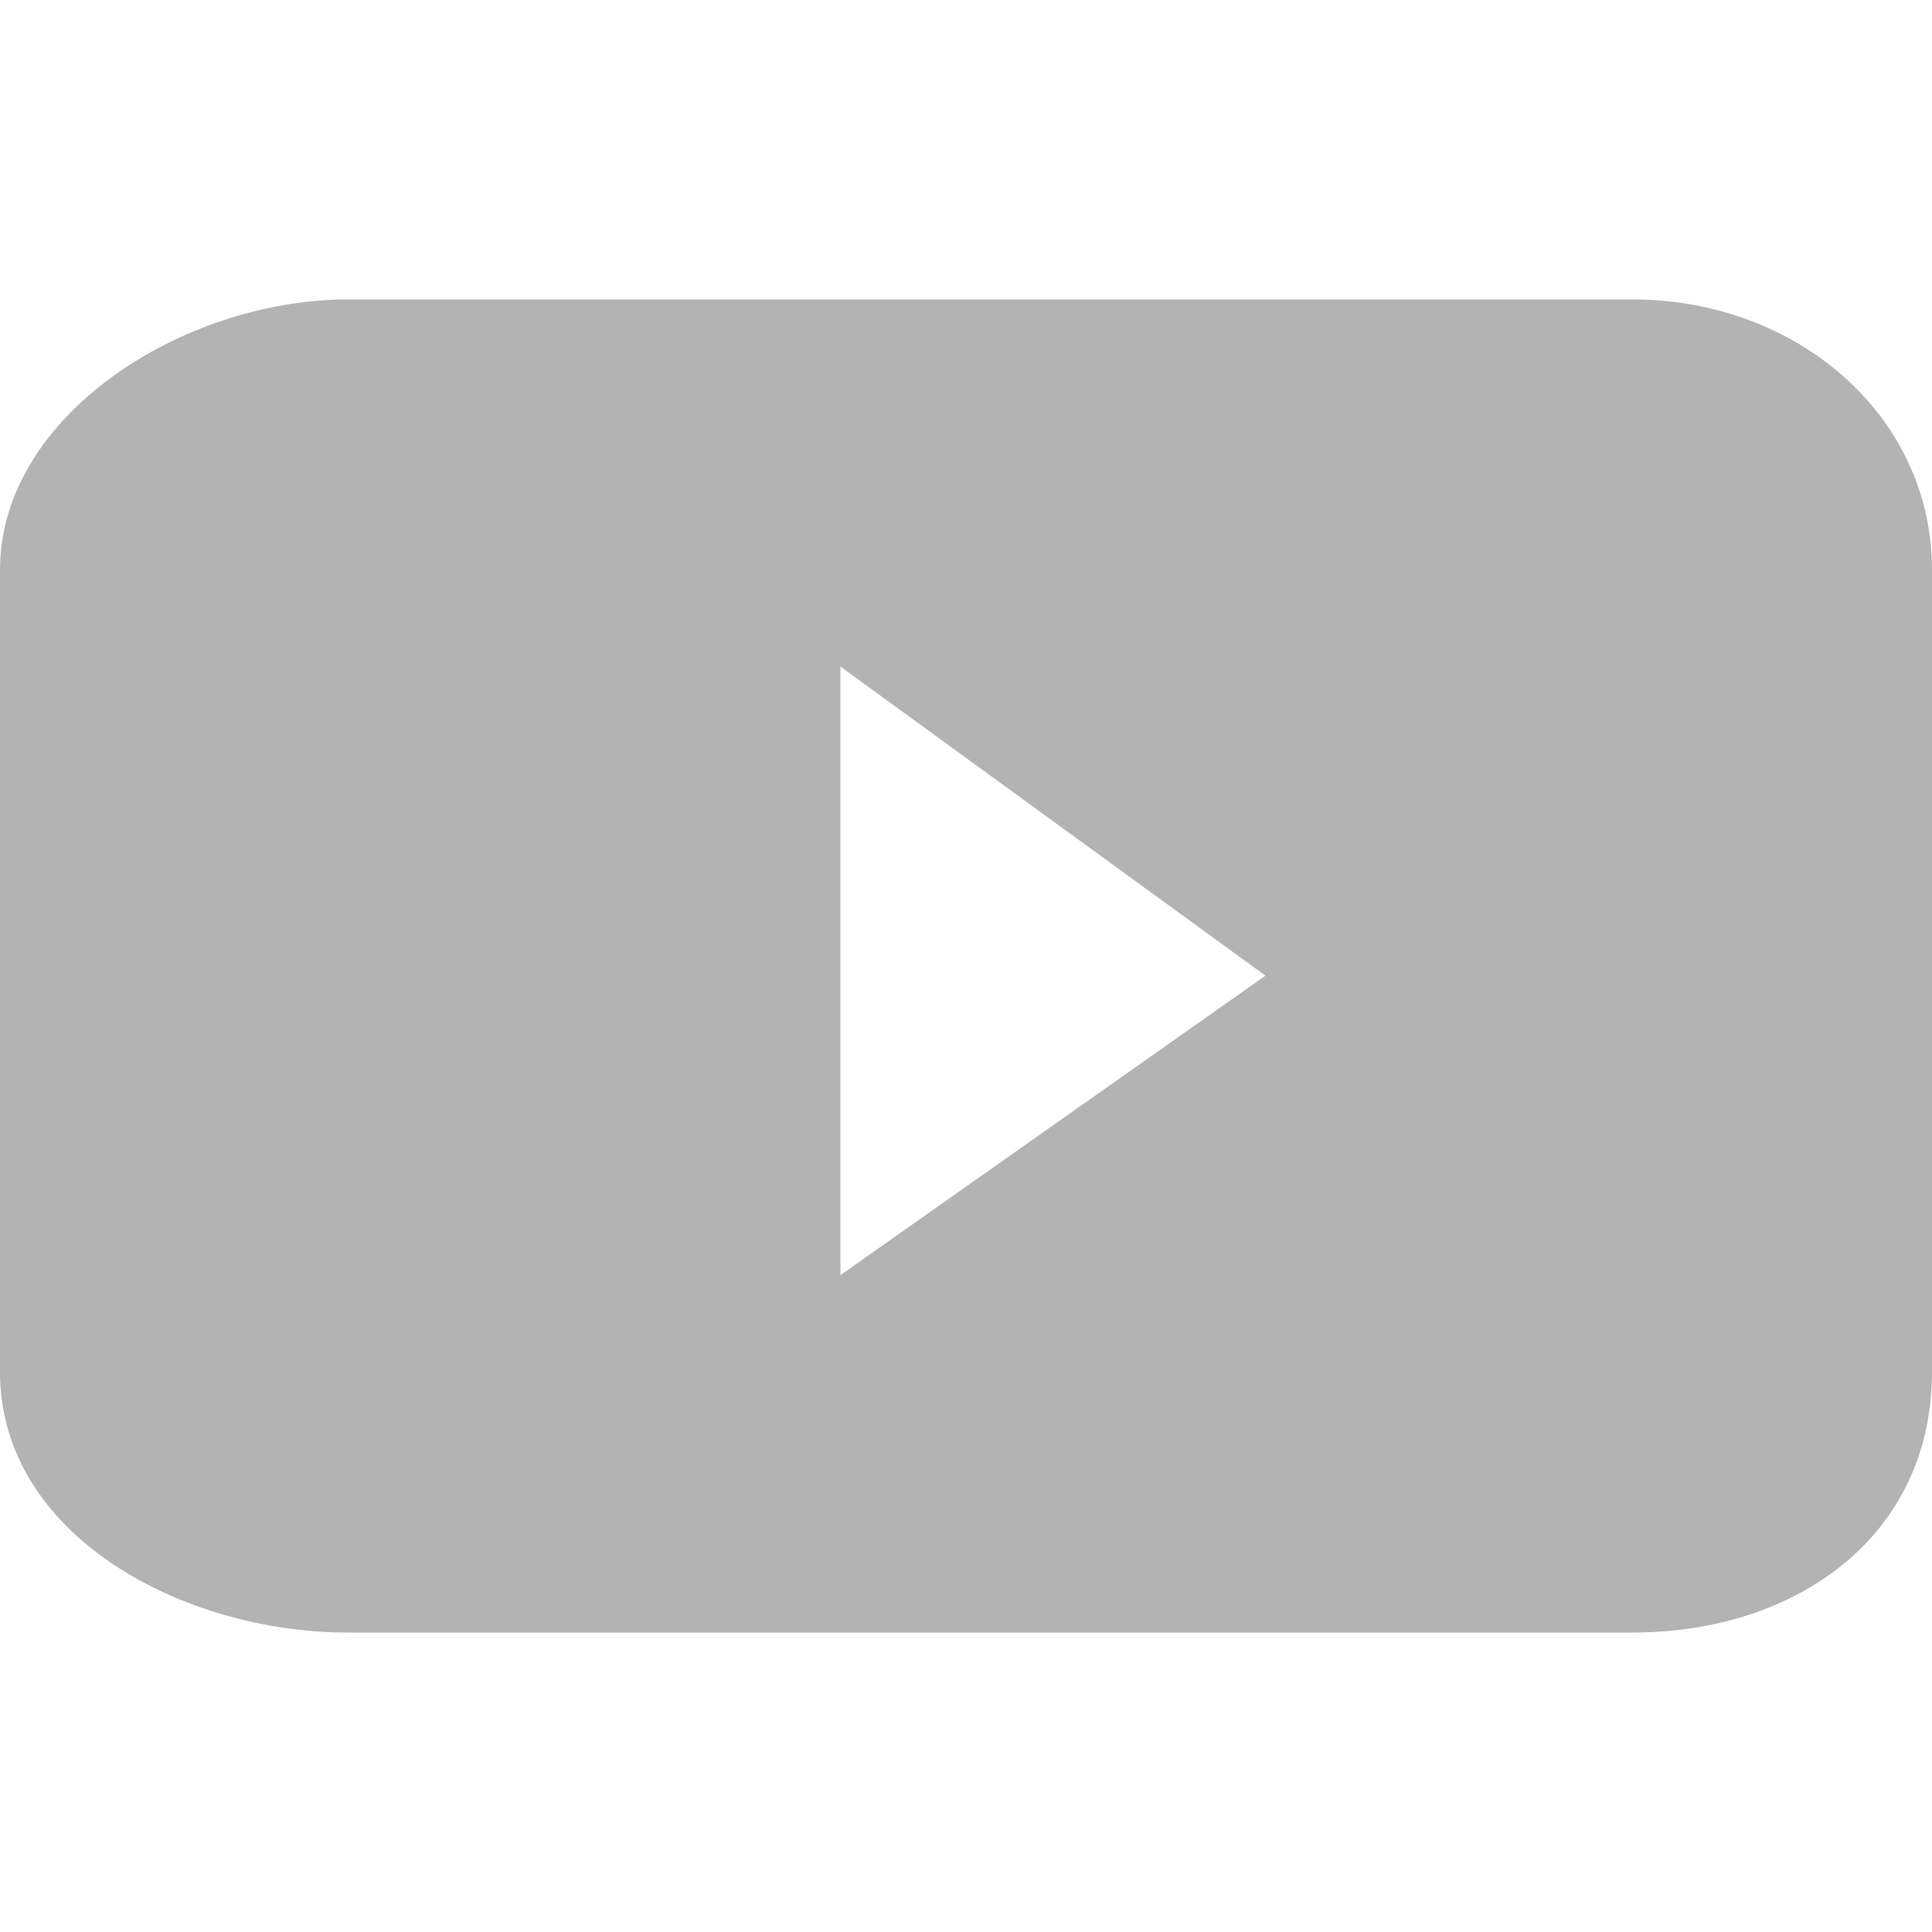 <?xml version="1.0" encoding="utf-8"?>
<!-- Generator: Adobe Illustrator 22.1.0, SVG Export Plug-In . SVG Version: 6.00 Build 0)  -->
<svg version="1.1" id="Isolation_Mode" xmlns="http://www.w3.org/2000/svg" xmlns:xlink="http://www.w3.org/1999/xlink" x="0px"
	 y="0px" viewBox="0 0 20 20" style="enable-background:new 0 0 20 20;" xml:space="preserve" width="20" height="20">
<style type="text/css">
	.st0{fill:#B3B3B3;}
</style>
<path id="youtube_1_" class="st0" d="M16.9,3.1l-6.5,0l-6.8,0C1.9,3.1,0,4.3,0,5.9v8.3c0,1.7,1.9,2.7,3.6,2.7h6.9h6.4
	c1.7,0,3.1-1,3.1-2.7V5.9C20,4.3,18.6,3.1,16.9,3.1z M8.7,13.2l0-6.3l4.4,3.2L8.7,13.2z"/>
</svg>
